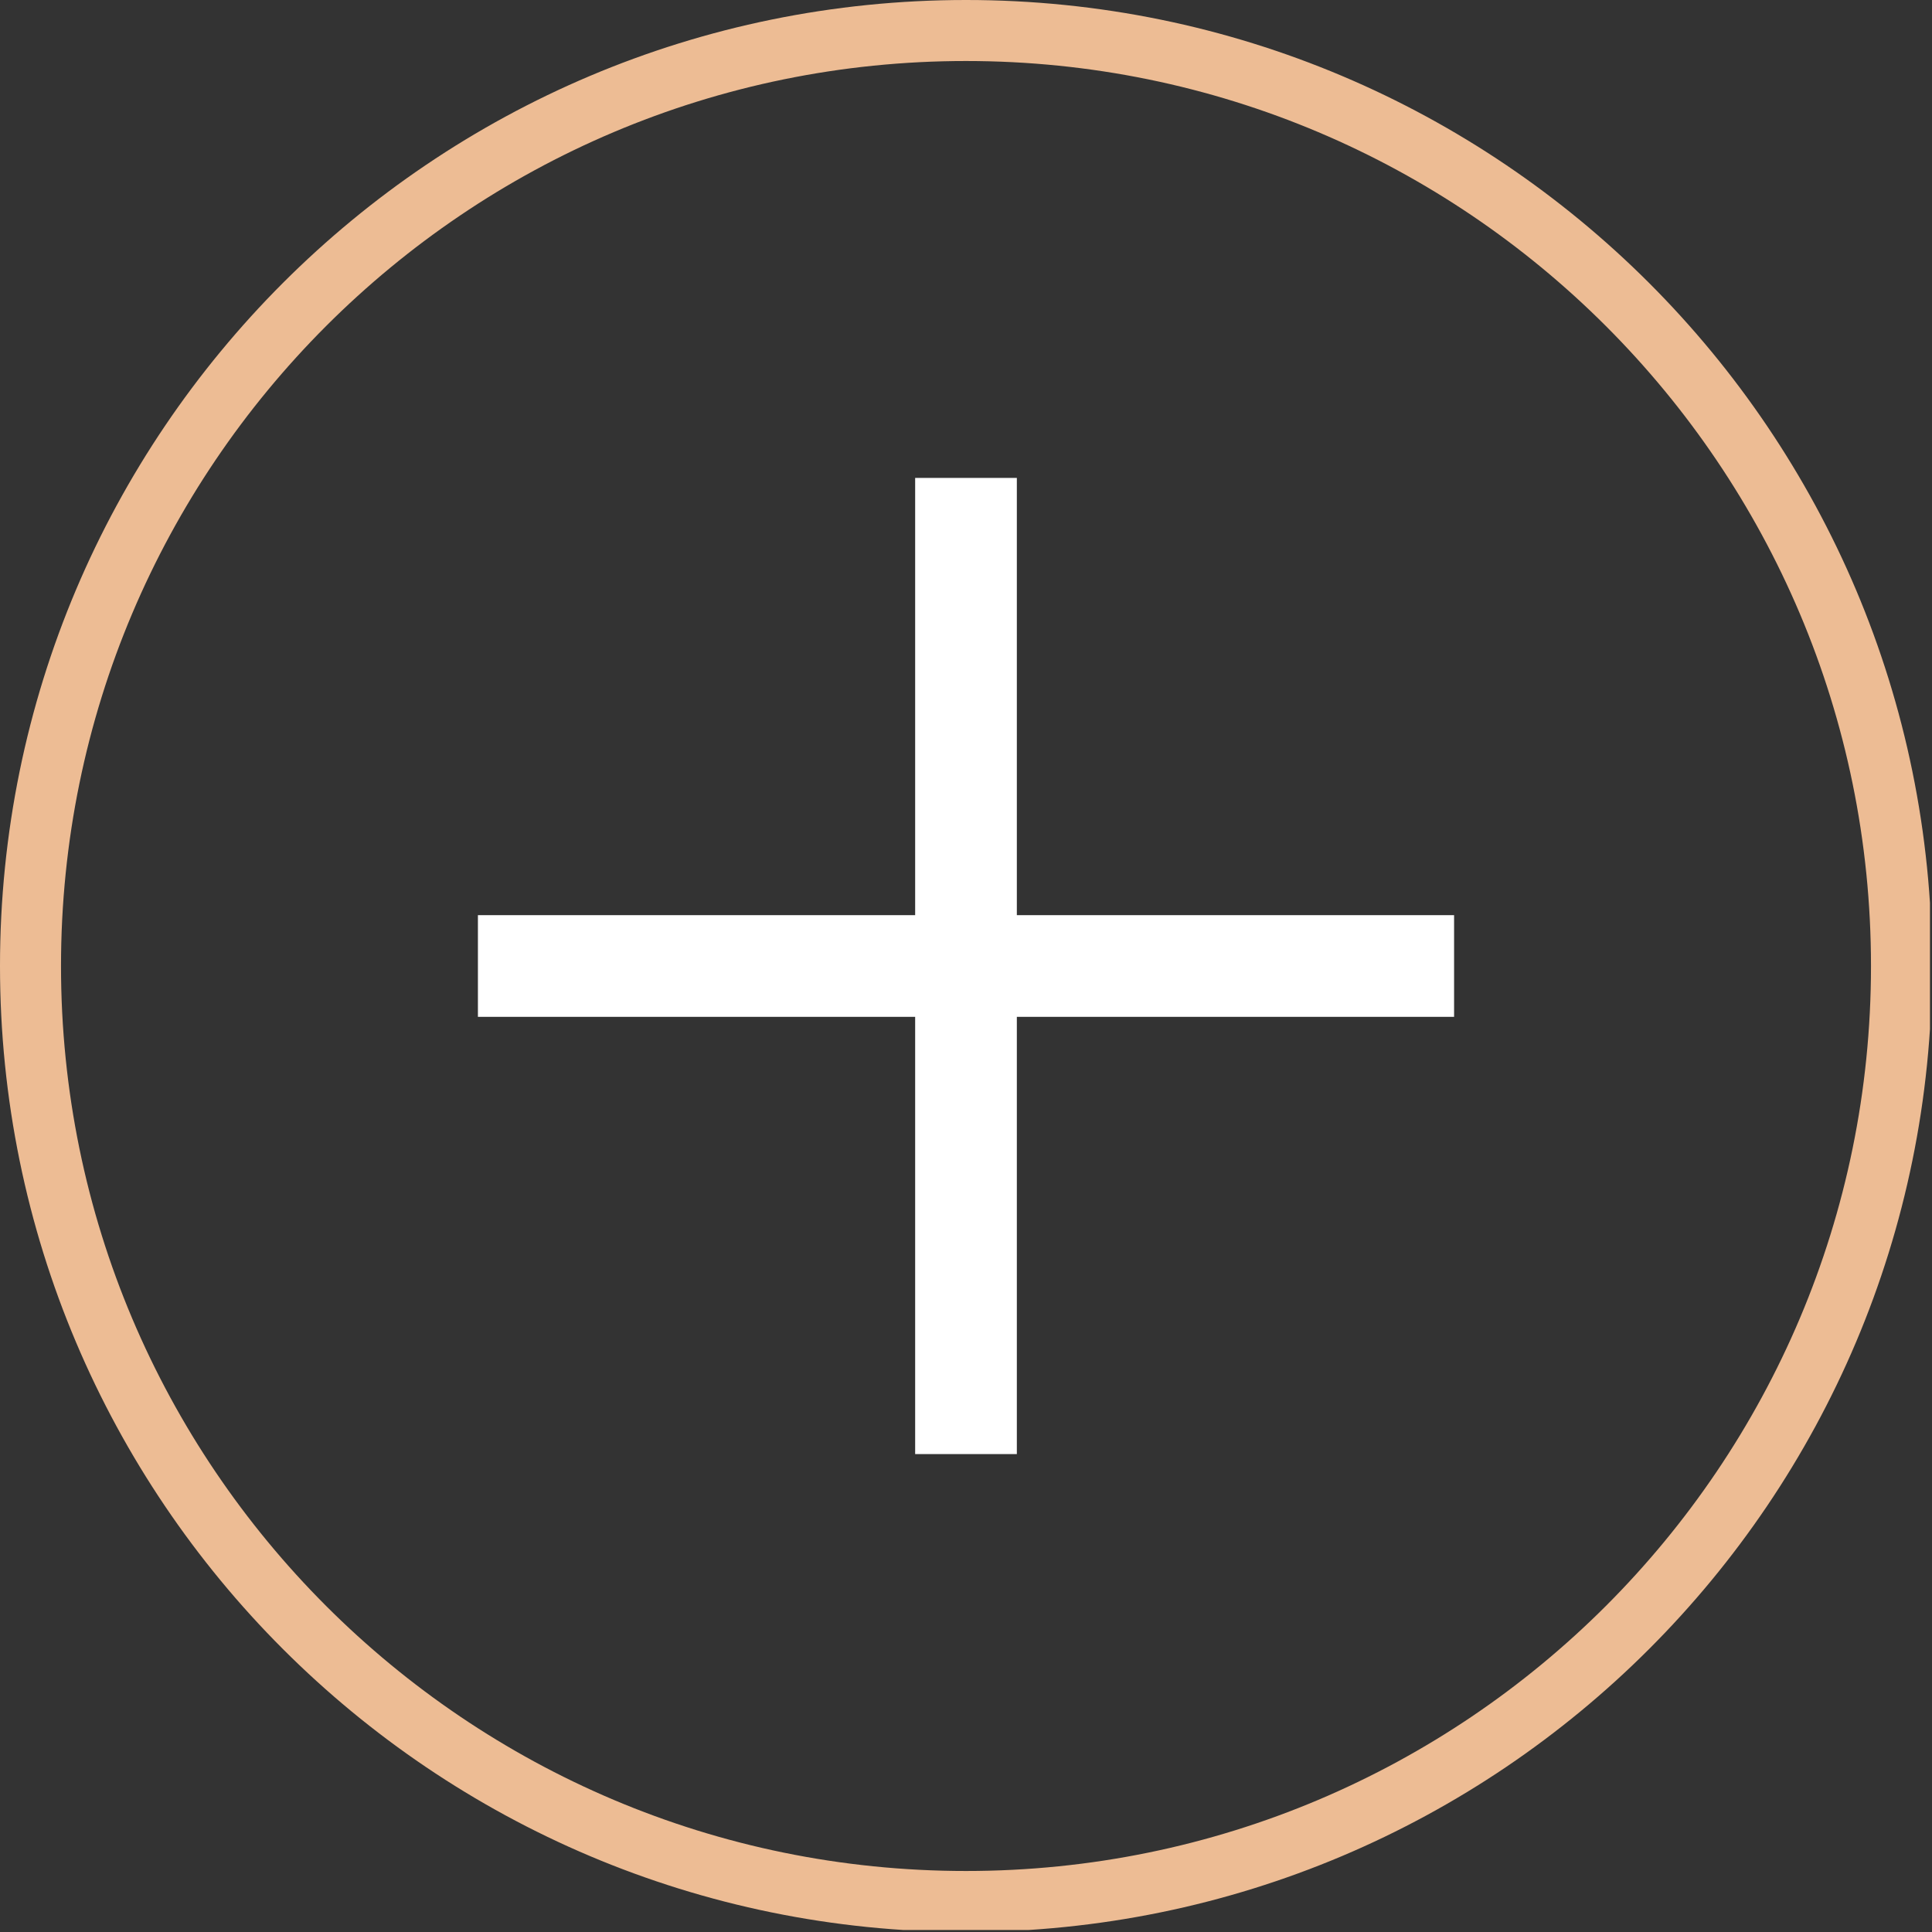 <svg width="95" height="95" viewBox="0 0 95 95" fill="none" xmlns="http://www.w3.org/2000/svg"><rect x="0" y="0" width="95" height="95" fill="#333333" stroke="none"/><g clip-path="url(#clip0_1616_4332)"><path d="M47.5 93.5c25.405.0 46-20.595 46-46 0-25.405-20.595-46-46-46-25.405.0-46 20.595-46 46s20.595 46 46 46z" stroke="#edbc94" stroke-width="3" stroke-miterlimit="10"/><path d="M50 23.5H45v48h5v-48z" fill="#fff"/><path d="M71.5 45h-48v5h48V45z" fill="#fff"/></g><defs><clipPath id="clip0_1616_4332"><rect width="94.9" height="94.9" fill="#fff"/></clipPath></defs></svg>